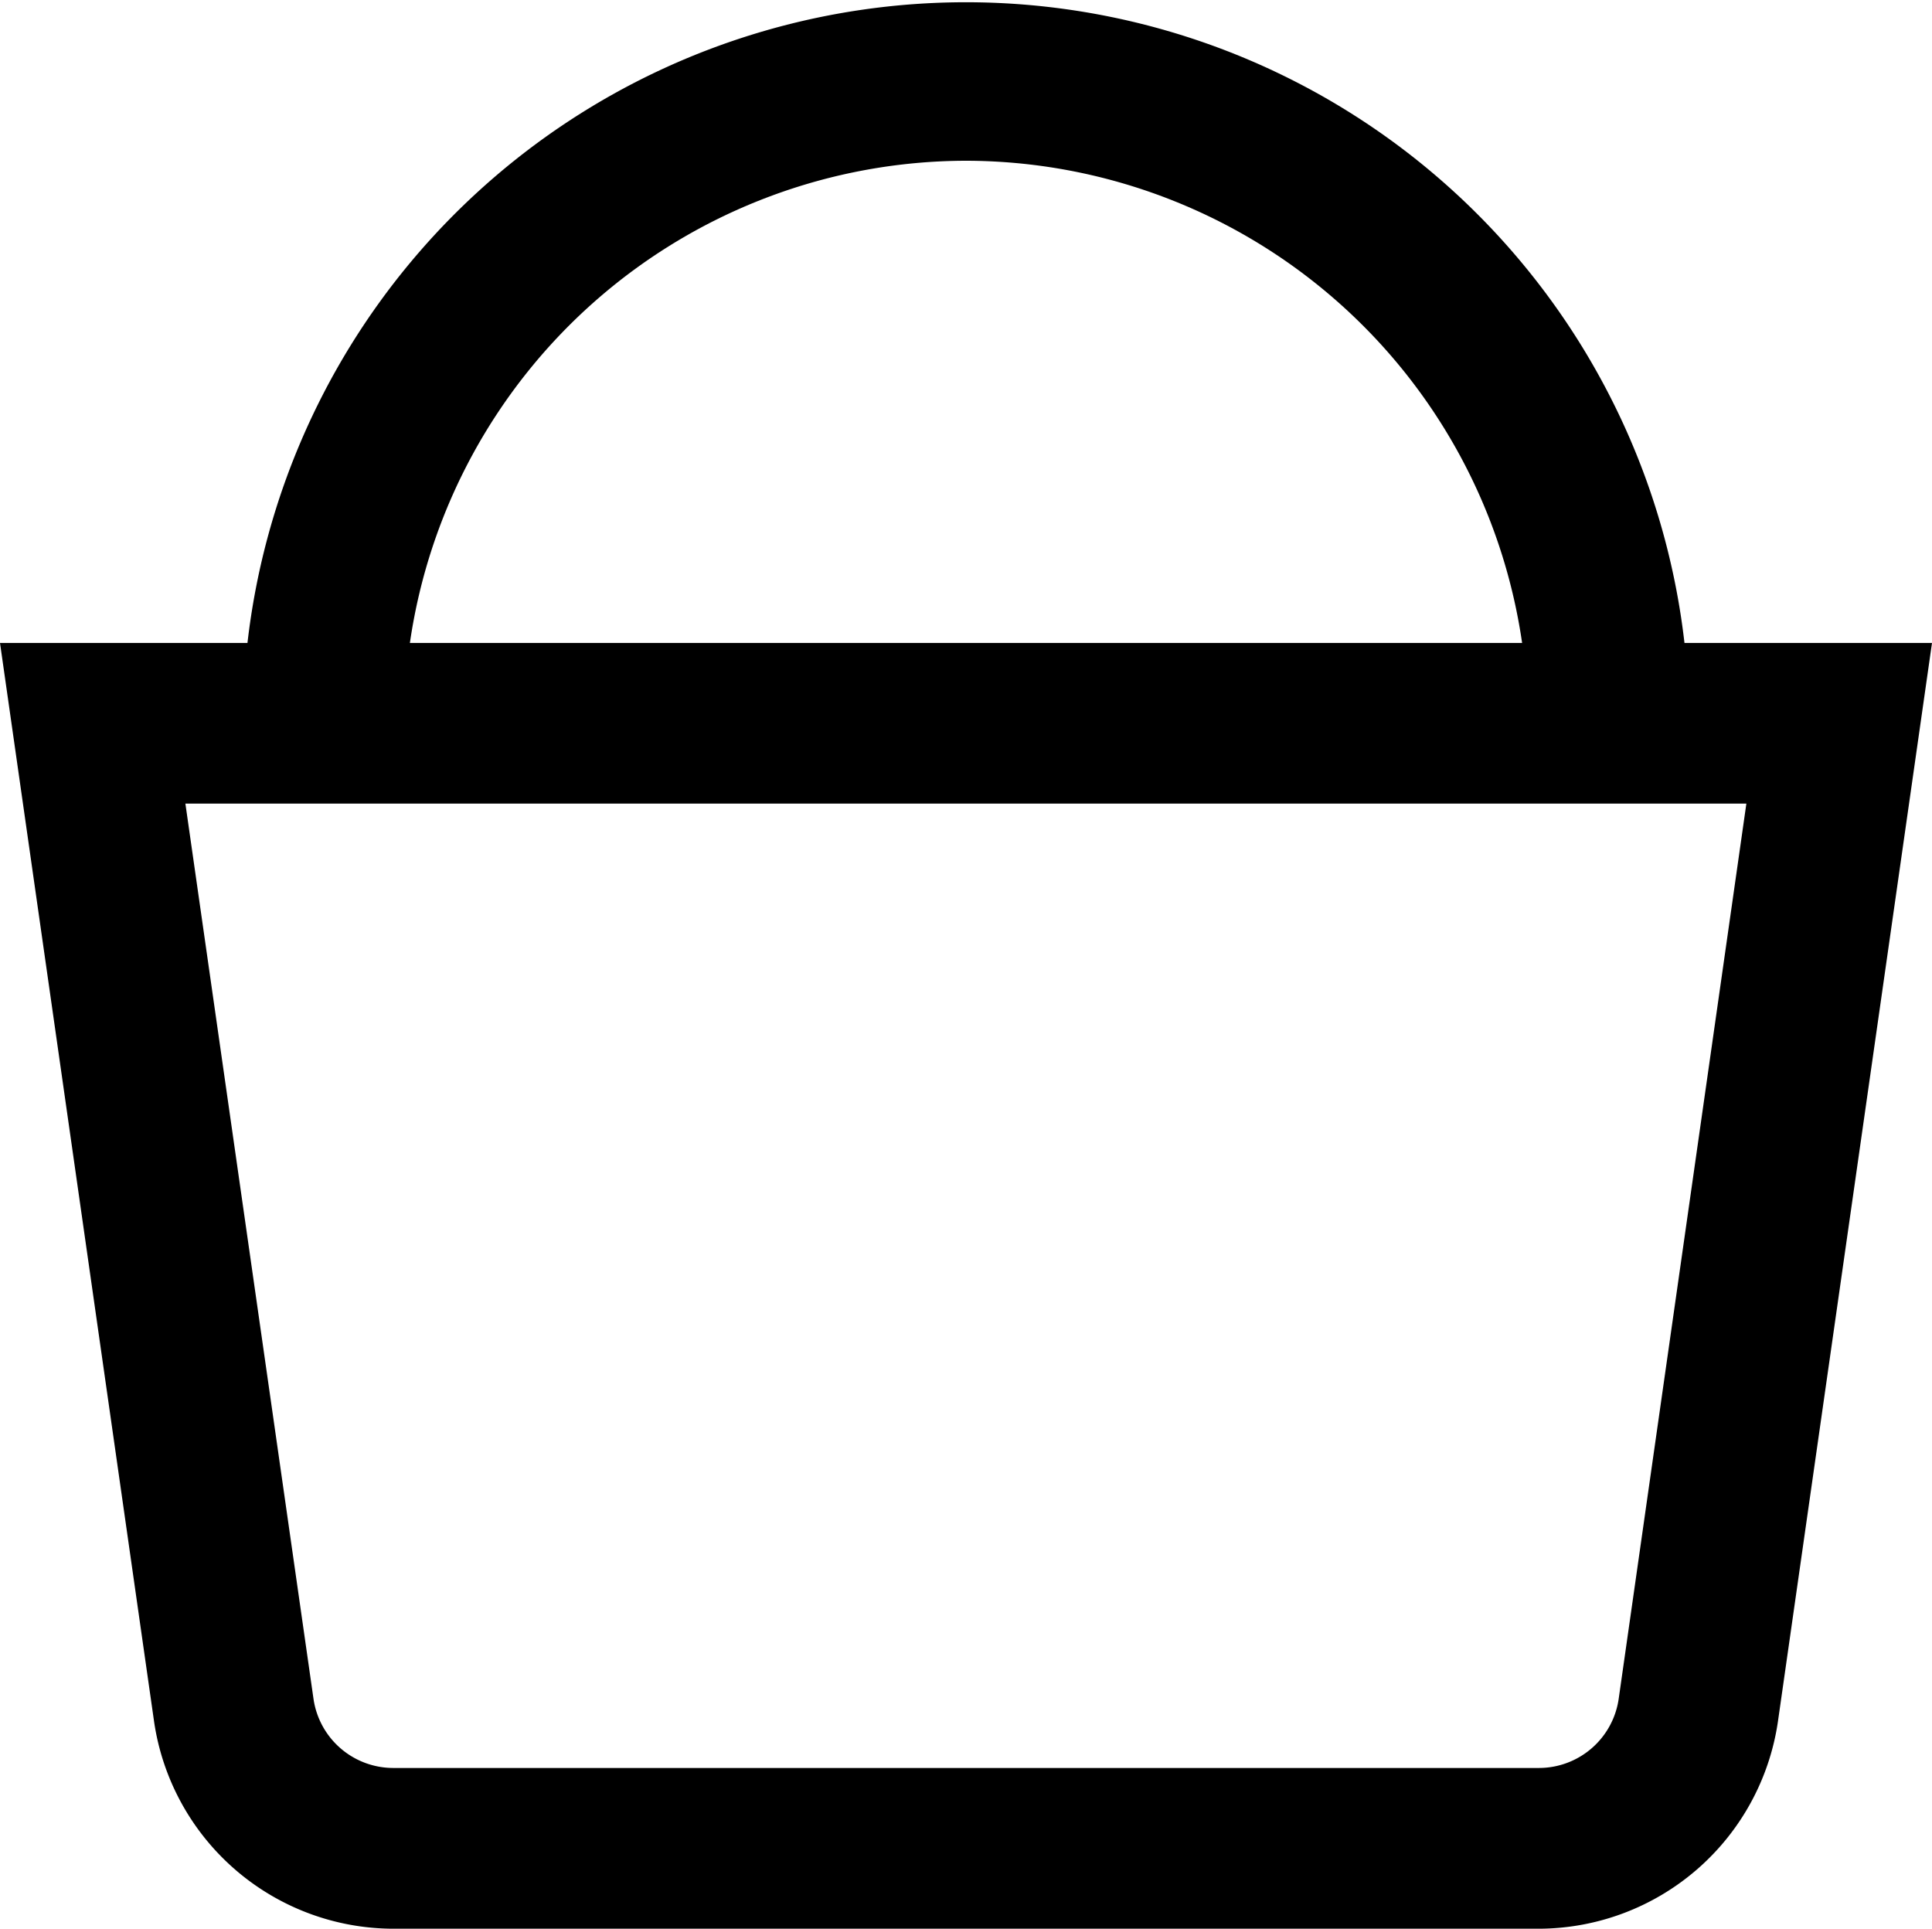 <svg xmlns="http://www.w3.org/2000/svg" width="32.056" height="32" viewBox="0 0 32.056 32">
  <path id="shopping-basket_1_" data-name="shopping-basket (1)" d="M27.928,10.667a12,12,0,0,0-23.843,0H-.021l2.557,17.9A4.019,4.019,0,0,0,6.5,32H25.518a4.02,4.02,0,0,0,3.96-3.433l2.557-17.9H27.93Zm-11.921-8a9.341,9.341,0,0,1,9.227,8H6.78A9.341,9.341,0,0,1,16.007,2.667ZM26.836,28.189a1.338,1.338,0,0,1-1.319,1.144H6.5a1.338,1.338,0,0,1-1.319-1.144L3.055,13.333h25.9Z" transform="translate(0.021)"/>
</svg>

